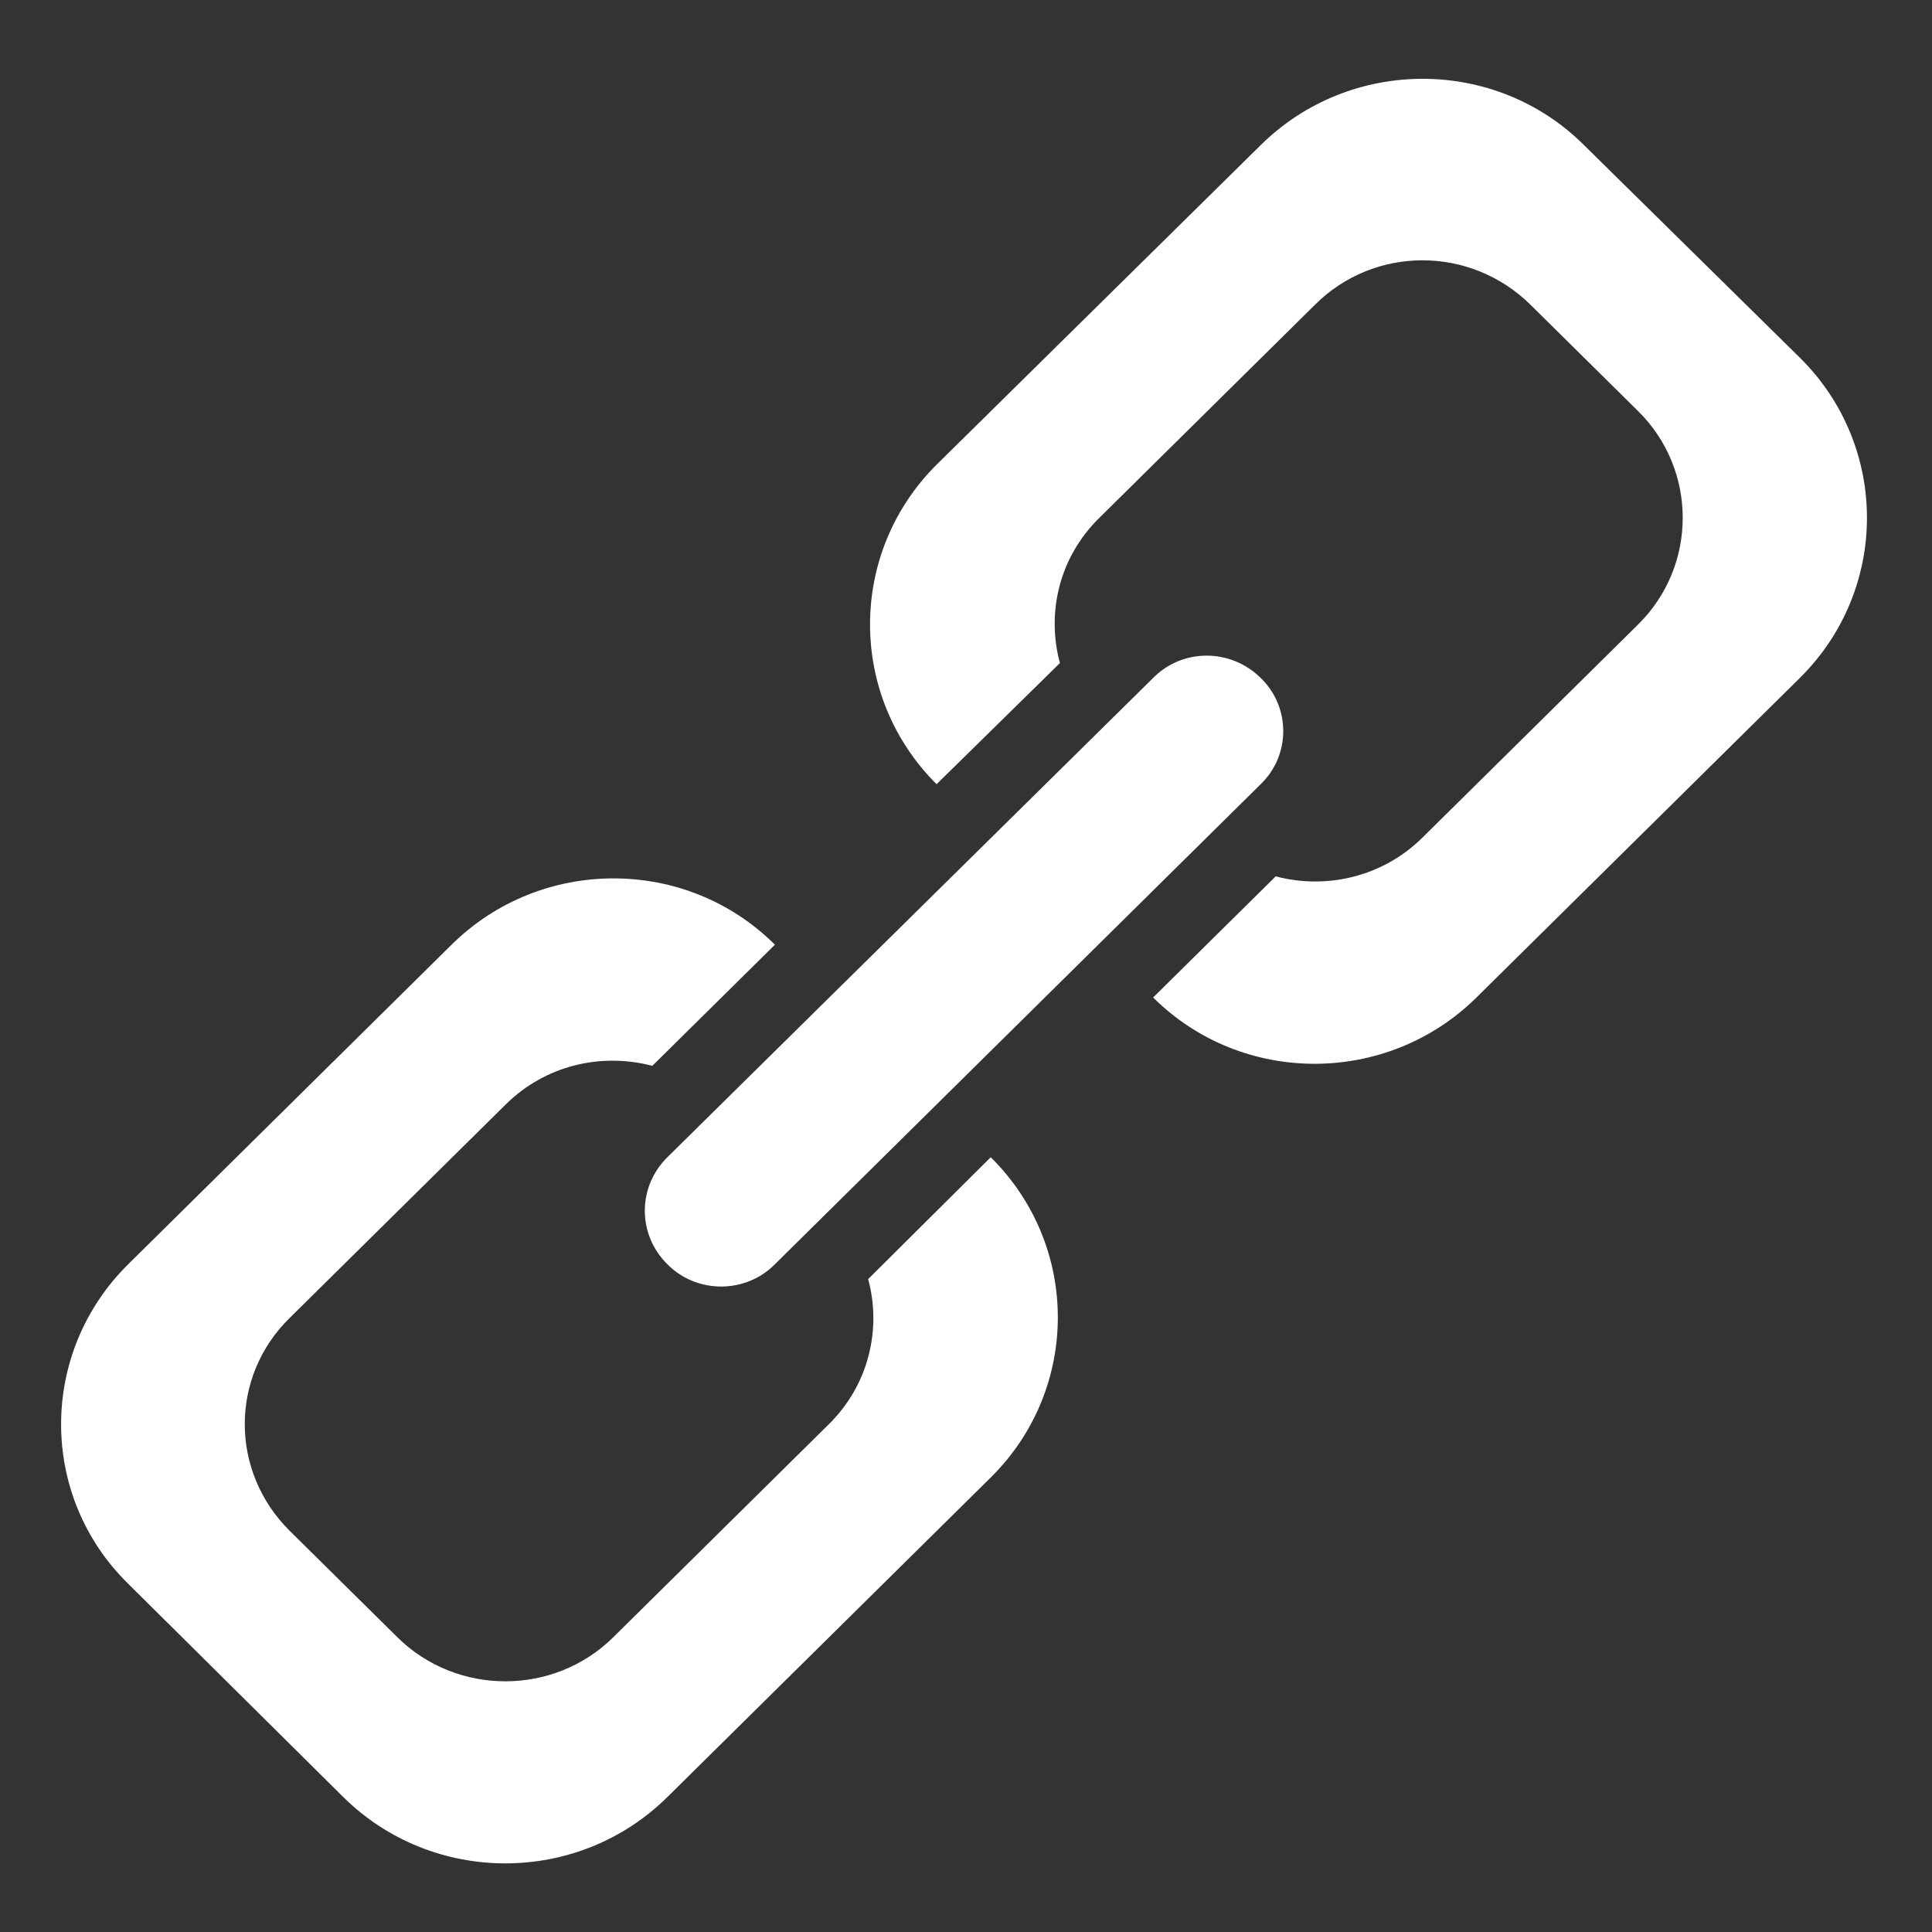 <?xml version="1.0" encoding="UTF-8" standalone="no"?>
<!DOCTYPE svg PUBLIC "-//W3C//DTD SVG 1.1//EN" "http://www.w3.org/Graphics/SVG/1.1/DTD/svg11.dtd">
<svg width="100%" height="100%" viewBox="0 0 512 512" version="1.1" xmlns="http://www.w3.org/2000/svg" xmlns:xlink="http://www.w3.org/1999/xlink" xml:space="preserve" xmlns:serif="http://www.serif.com/" style="fill-rule:evenodd;clip-rule:evenodd;stroke-linejoin:round;stroke-miterlimit:2;">
    <rect x="0" y="0" width="512" height="512" fill="#333333" stroke="none"/>
    <g id="LinkIcon" transform="matrix(19.928,0,0,19.693,-21007.4,-70794.7)">
        <path d="M1078.1,3604.04L1073.8,3608.34C1072.61,3609.53 1070.68,3609.53 1069.5,3608.34L1071.13,3606.71C1071.8,3606.89 1072.55,3606.72 1073.08,3606.19L1075.95,3603.32C1076.74,3602.53 1076.74,3601.24 1075.95,3600.45L1074.52,3599.02C1073.72,3598.22 1072.44,3598.22 1071.65,3599.02L1068.78,3601.89C1068.25,3602.42 1068.08,3603.16 1068.26,3603.84L1066.62,3605.47C1065.44,3604.28 1065.44,3602.36 1066.62,3601.17L1070.93,3596.87C1072.12,3595.68 1074.05,3595.68 1075.23,3596.87L1078.1,3599.73C1079.29,3600.92 1079.29,3602.85 1078.1,3604.04ZM1063.04,3611.93C1062.64,3611.53 1062.64,3610.89 1063.04,3610.49L1069.5,3604.04C1069.89,3603.64 1070.53,3603.64 1070.93,3604.04C1071.33,3604.43 1071.33,3605.08 1070.93,3605.47L1064.47,3611.93C1064.08,3612.33 1063.43,3612.33 1063.04,3611.93ZM1060.89,3609.78L1058.02,3612.65C1057.22,3613.44 1057.22,3614.72 1058.02,3615.52L1059.45,3616.95C1060.24,3617.74 1061.53,3617.74 1062.32,3616.95L1065.19,3614.08C1065.72,3613.55 1065.89,3612.8 1065.71,3612.13L1067.34,3610.49C1068.53,3611.68 1068.53,3613.61 1067.34,3614.8L1063.04,3619.1C1061.85,3620.29 1059.92,3620.29 1058.73,3619.1L1055.87,3616.23C1054.68,3615.05 1054.68,3613.12 1055.87,3611.93L1060.17,3607.63C1061.36,3606.44 1063.29,3606.44 1064.47,3607.63L1062.84,3609.26C1062.16,3609.08 1061.42,3609.25 1060.89,3609.78Z" style="fill:white;"/>
    </g>
</svg>
